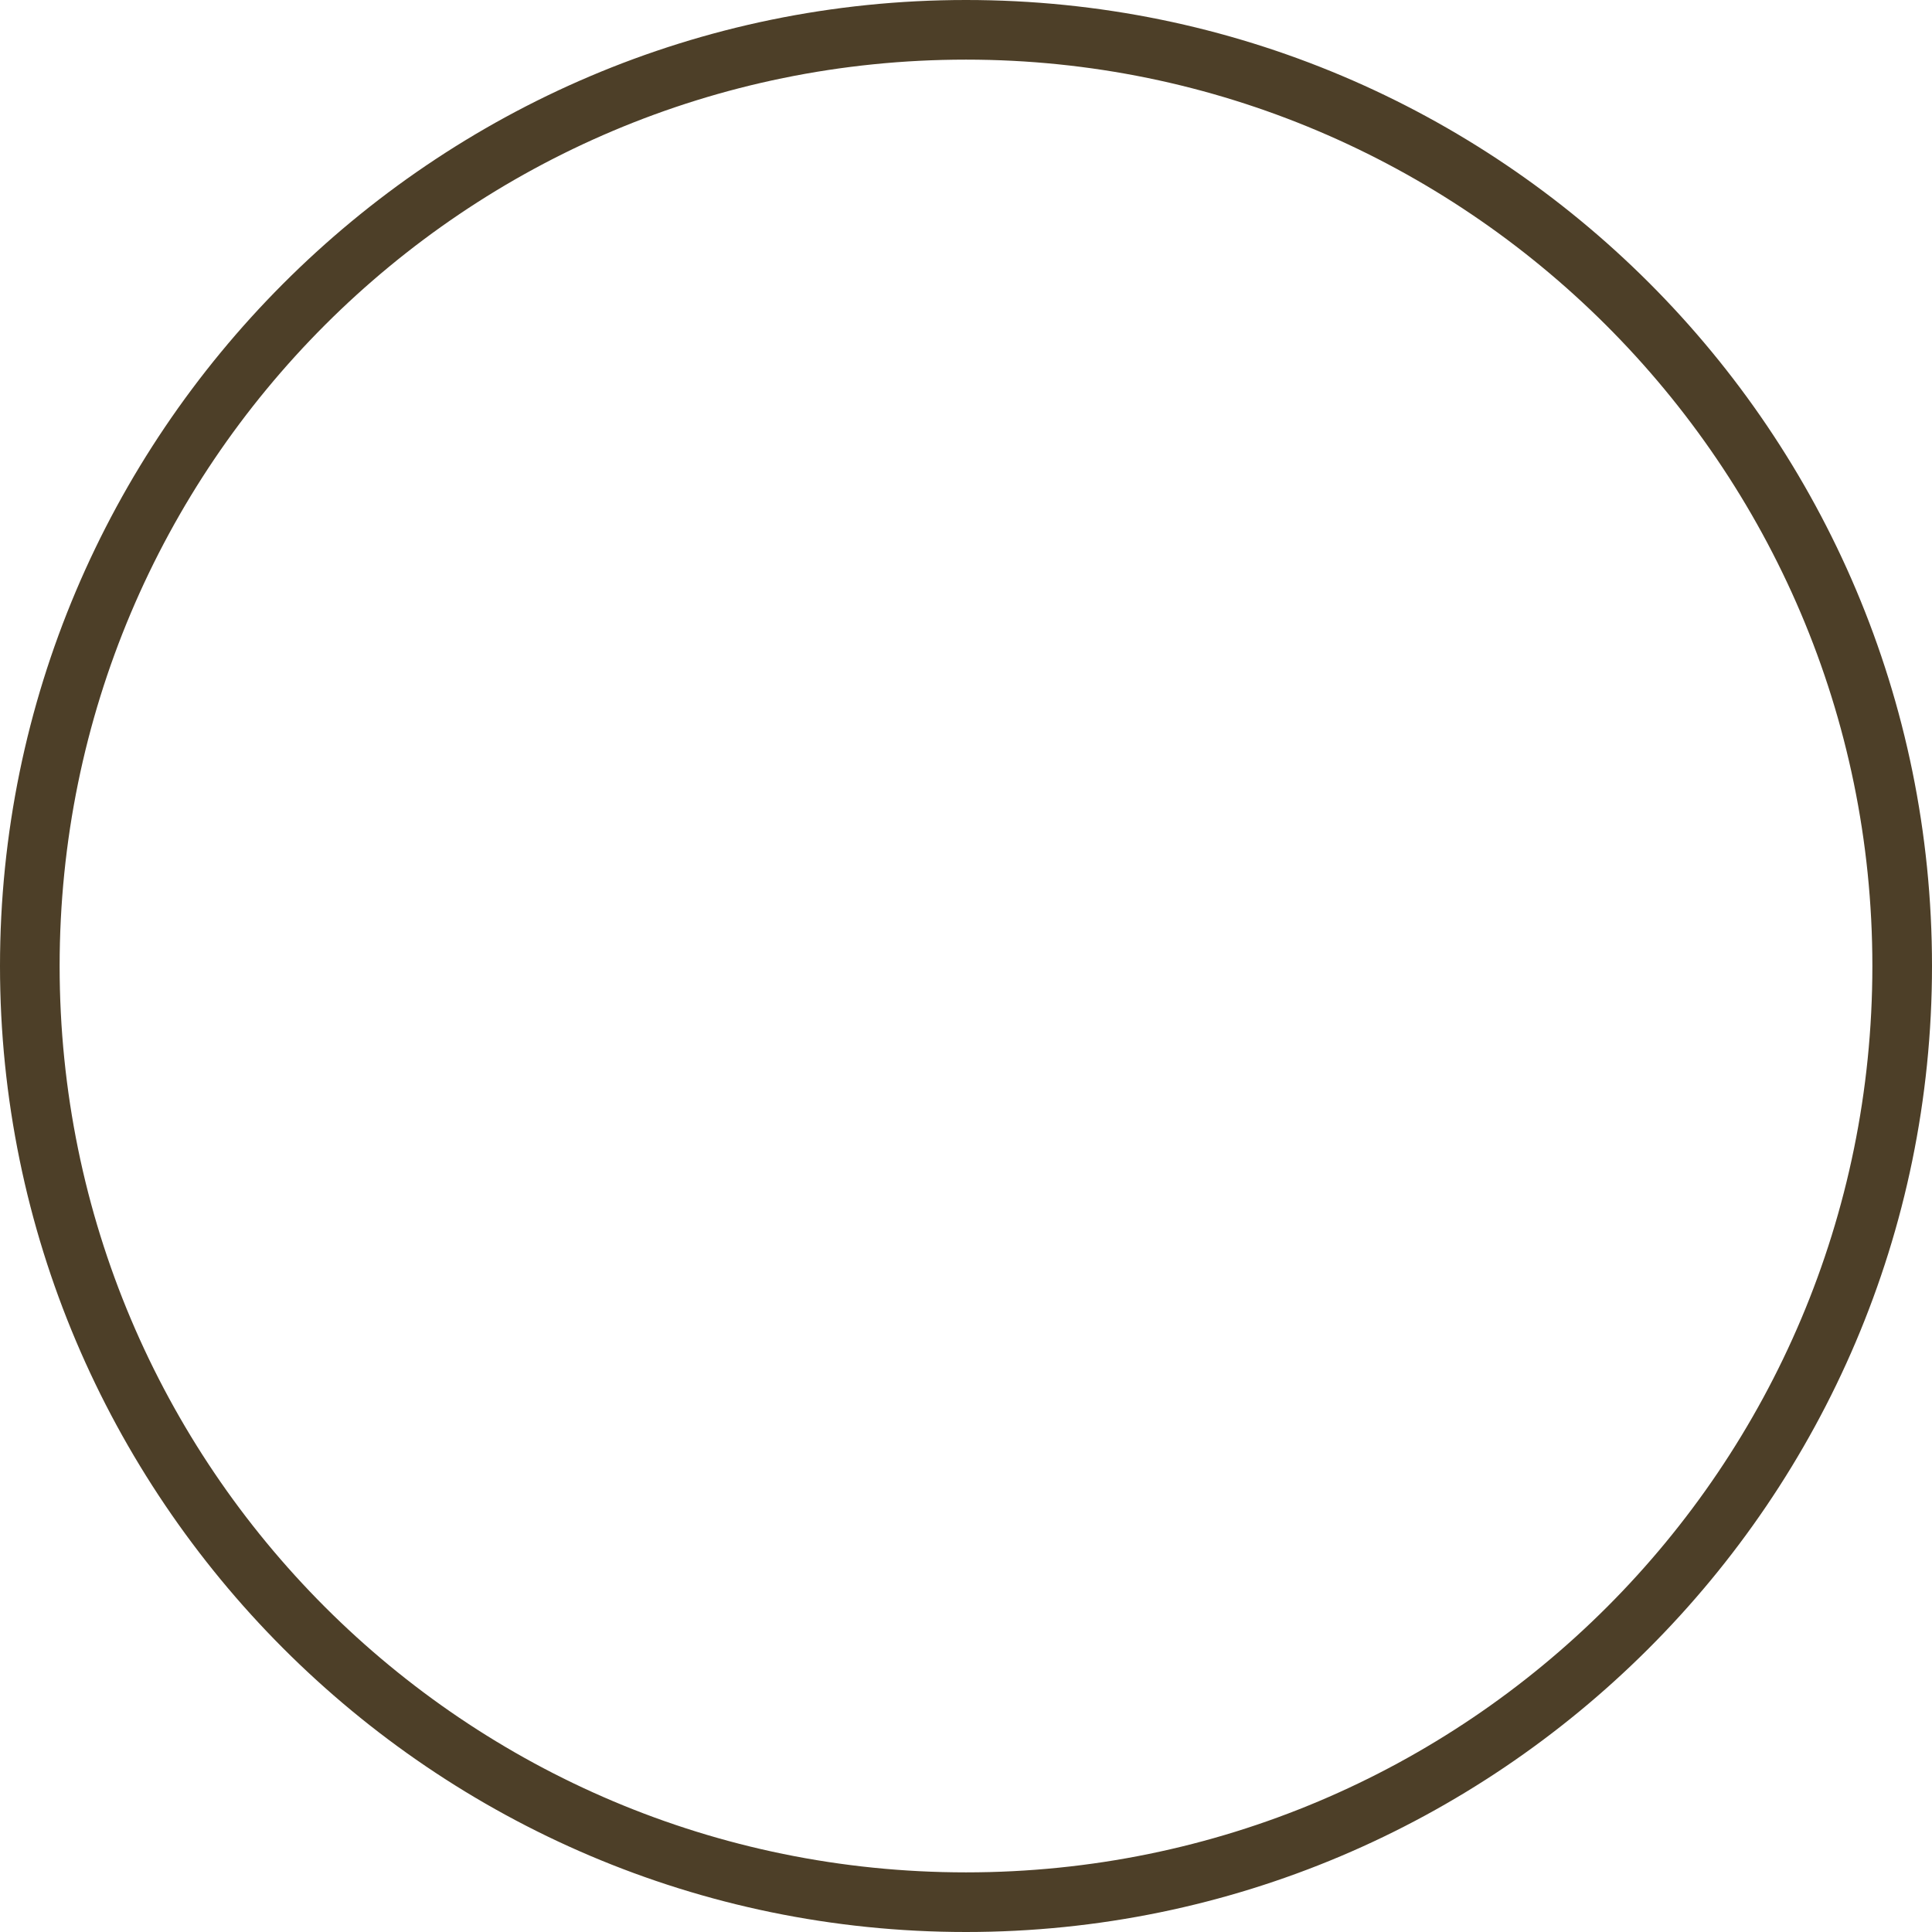 <?xml version="1.0" encoding="UTF-8" standalone="no"?><!-- Generator: Adobe Illustrator 23.0.4, SVG Export Plug-In . SVG Version: 6.00 Build 0)  --><svg xmlns="http://www.w3.org/2000/svg" xmlns:xlink="http://www.w3.org/1999/xlink" enable-background="new 0 0 64.8 64.8" fill="#4d3f28" height="64.8" preserveAspectRatio="xMidYMid meet" version="1.1" viewBox="0.0 0.0 64.8 64.8" width="64.8" x="0px" xml:space="preserve" y="0px" zoomAndPan="magnify">
<g id="change1_1"><path d="m32.4 64.8c-17.9 0-32.4-14.6-32.4-32.4s14.5-32.4 32.4-32.4 32.4 14.5 32.4 32.4-14.6 32.4-32.4 32.4zm0-62.8c-16.8 0-30.4 13.6-30.4 30.4s13.6 30.4 30.4 30.4 30.4-13.6 30.4-30.4-13.7-30.4-30.4-30.4z" fill="inherit"/></g>
</svg>